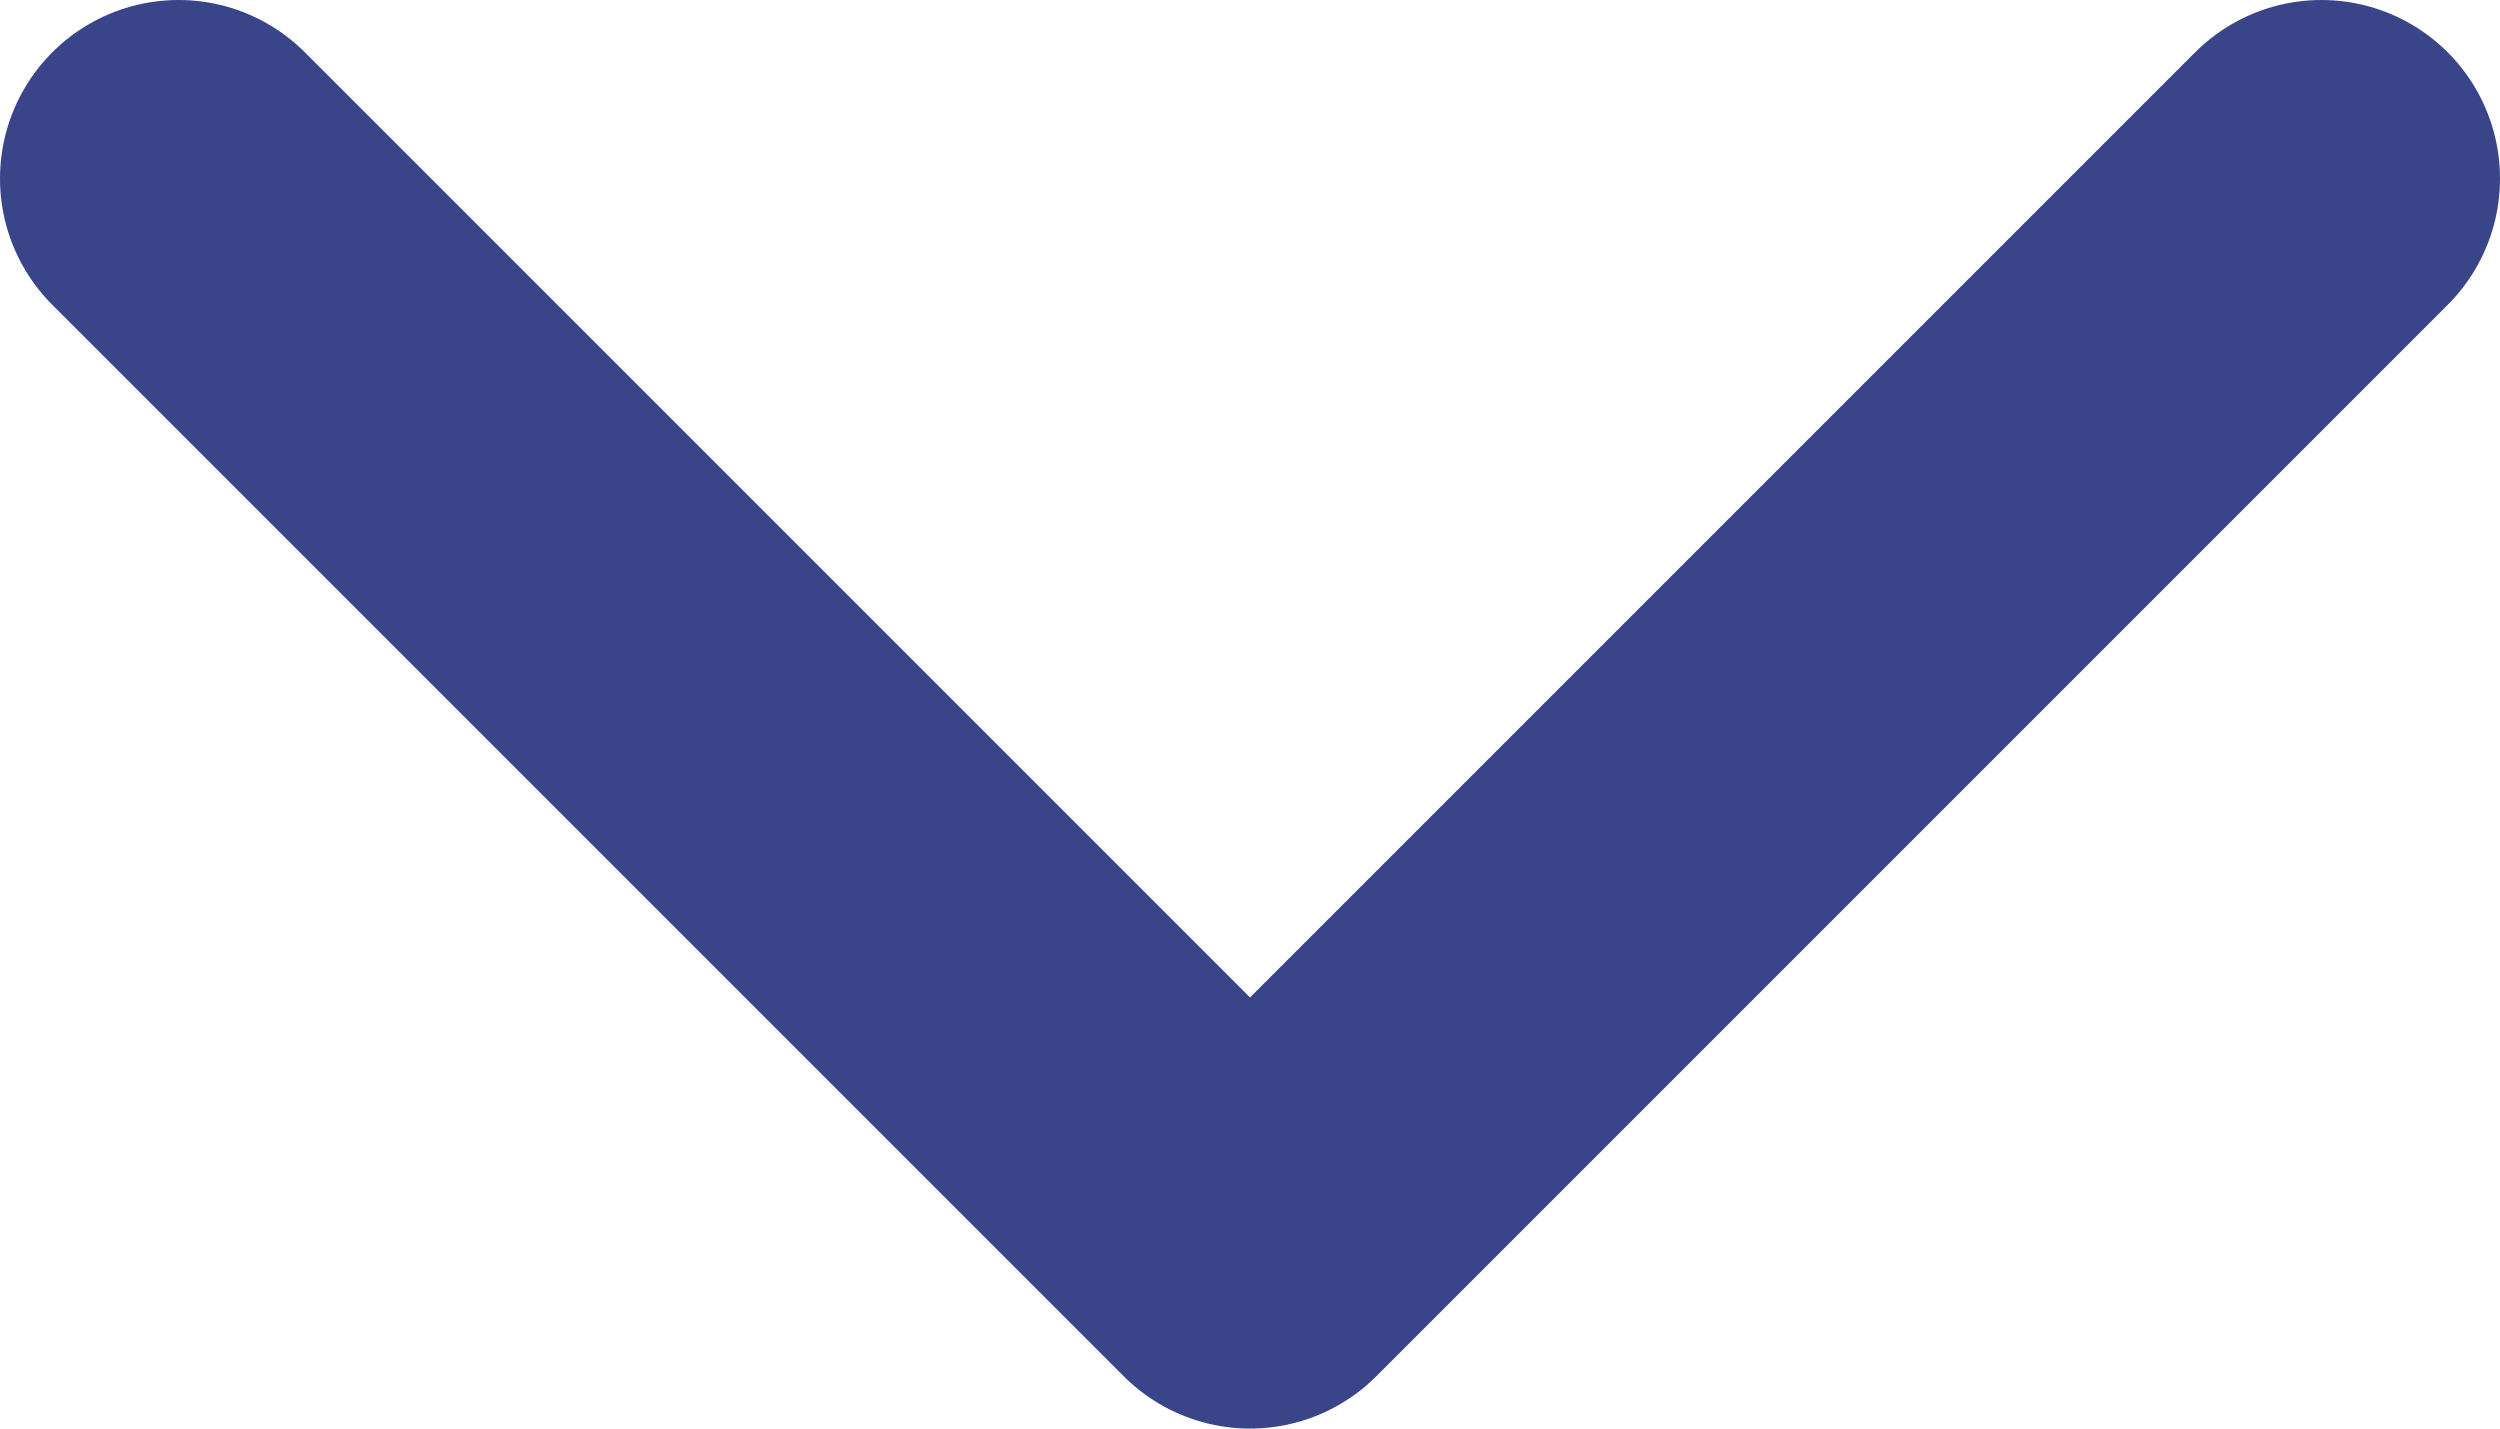 <svg width="14" height="8" viewBox="0 0 14 8" fill="none" xmlns="http://www.w3.org/2000/svg">
<path d="M1 1L7 7L13 1" stroke="#394489" stroke-width="2" stroke-linecap="round" stroke-linejoin="round"/>
</svg>
